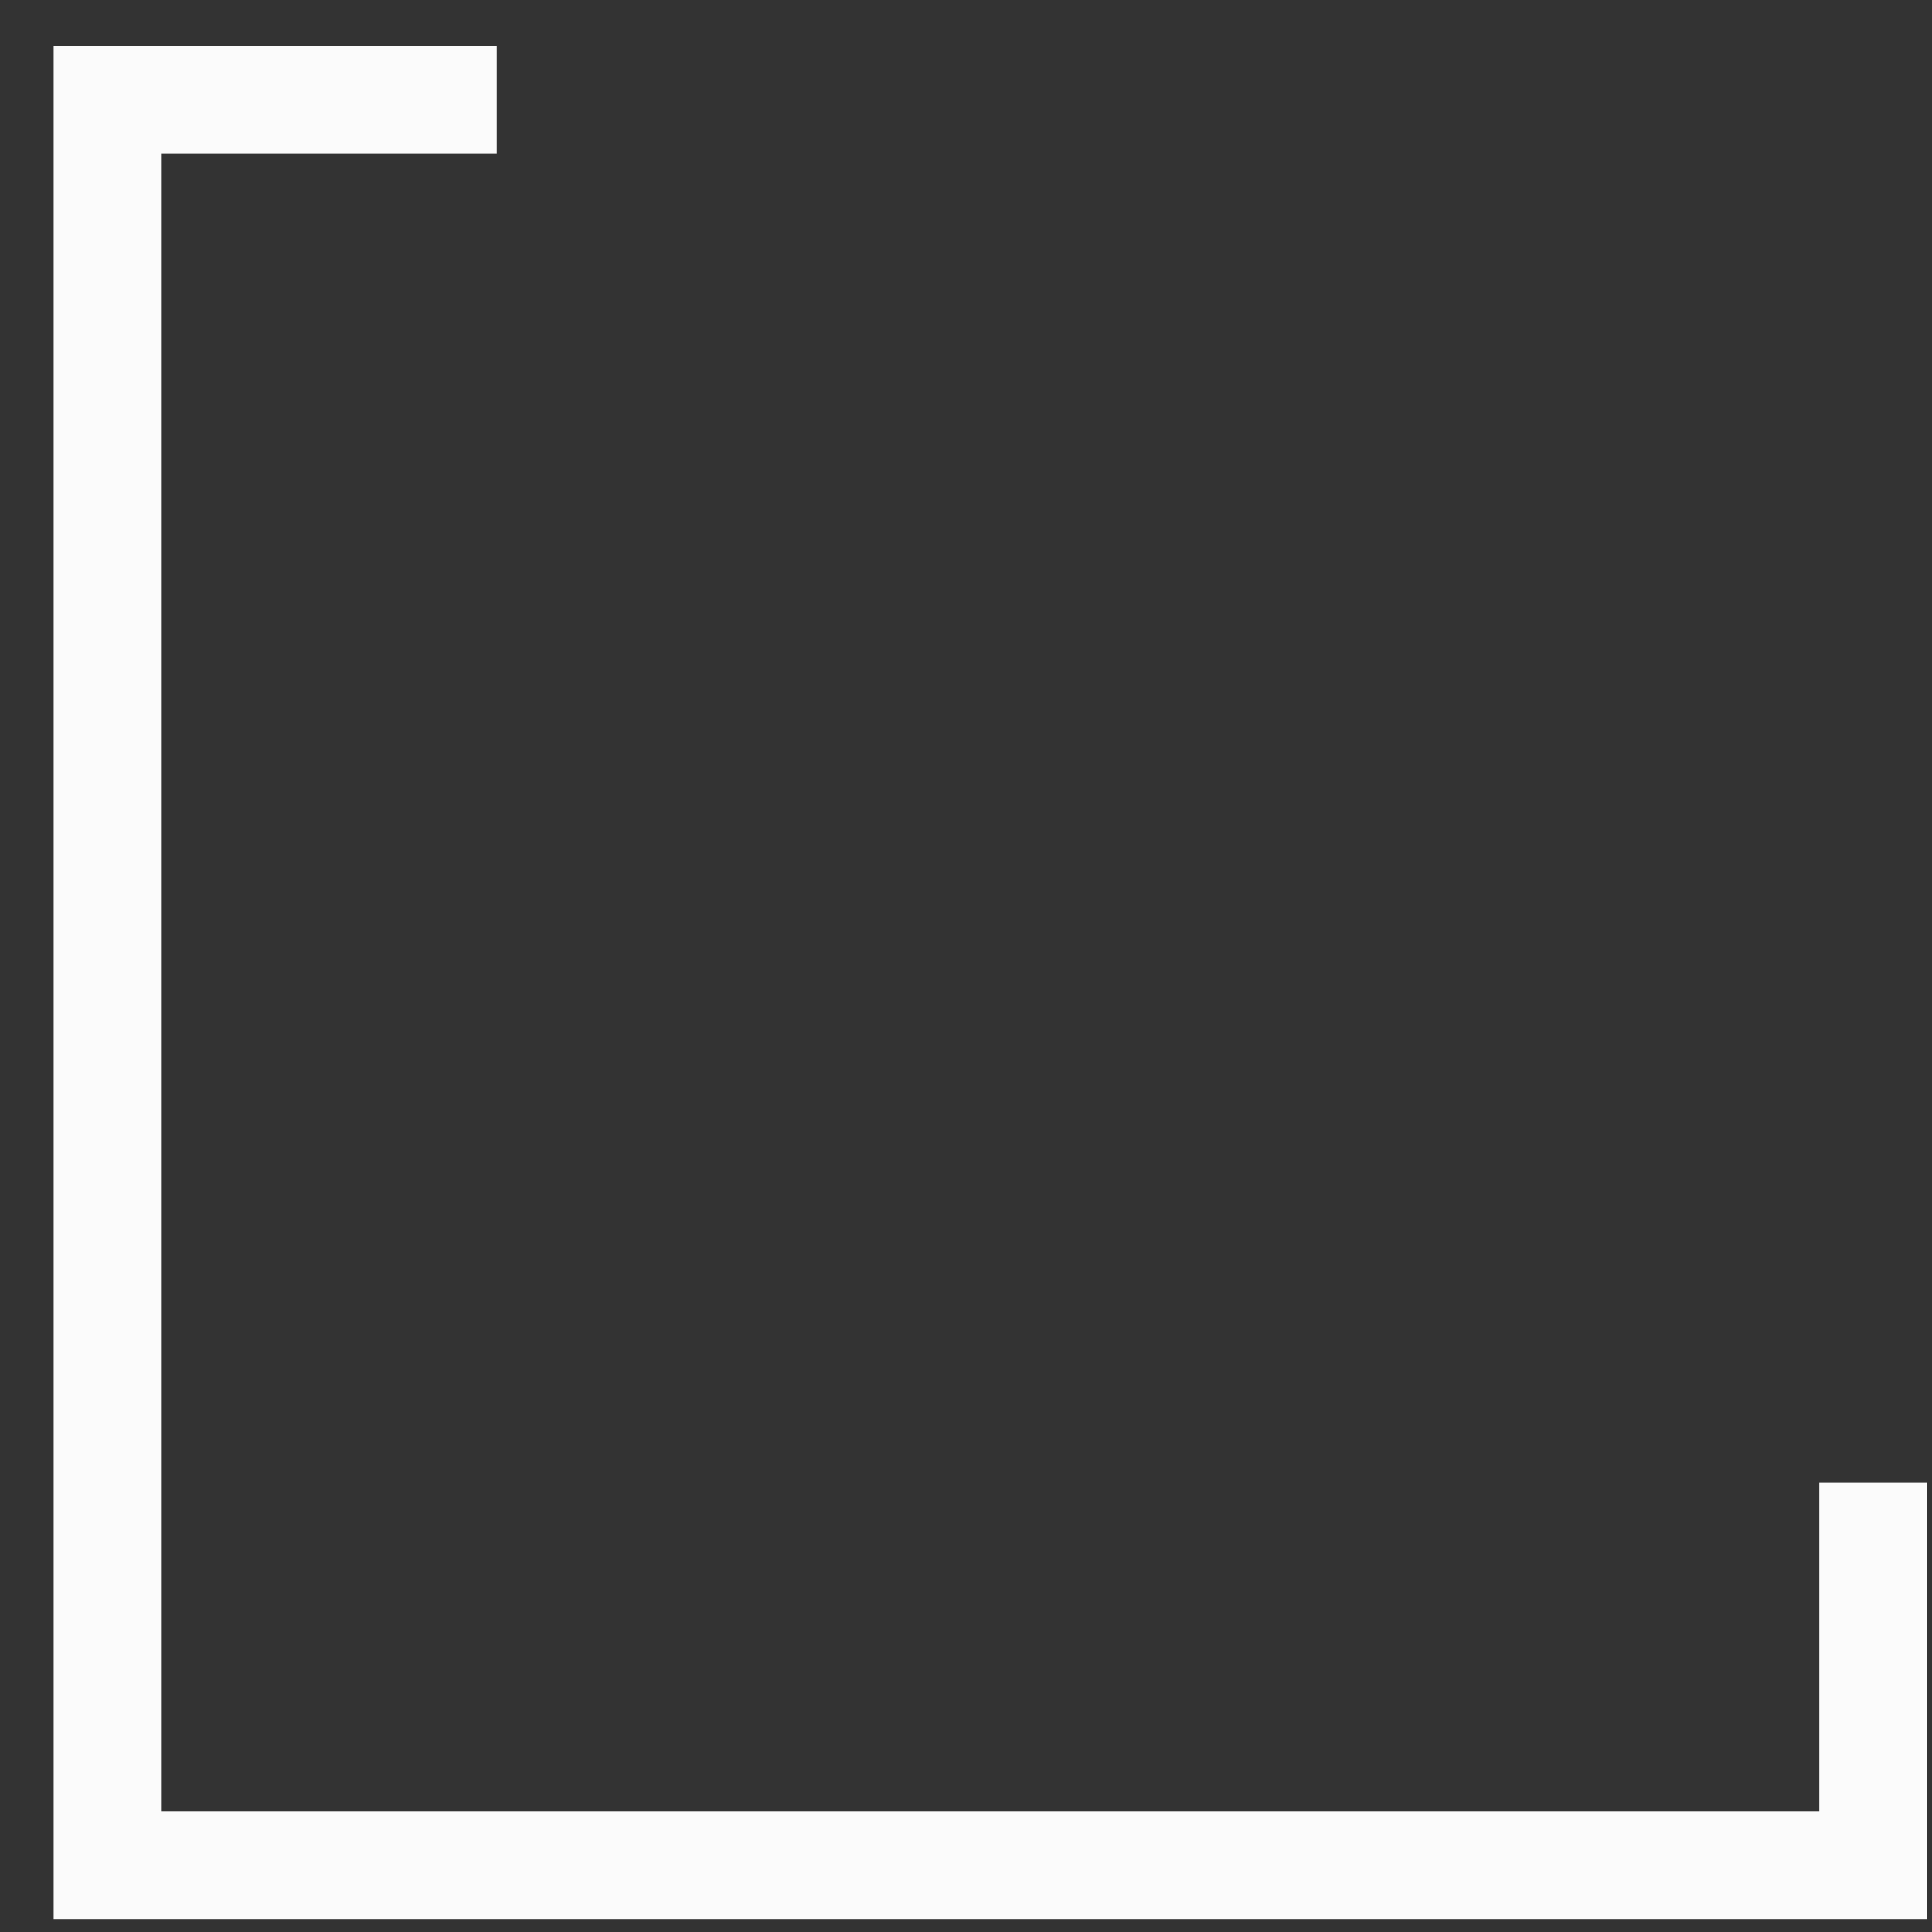 <svg width="18" height="18" viewBox="0 0 18 18" fill="none" xmlns="http://www.w3.org/2000/svg">
<rect x="0" y="0" width="18" height="18" fill="#333333" stroke="none"/>
<path d="M17.45 13.814V17.379H1V0.93H3.359H4.628" stroke="#FBFBFB"/>
</svg>
